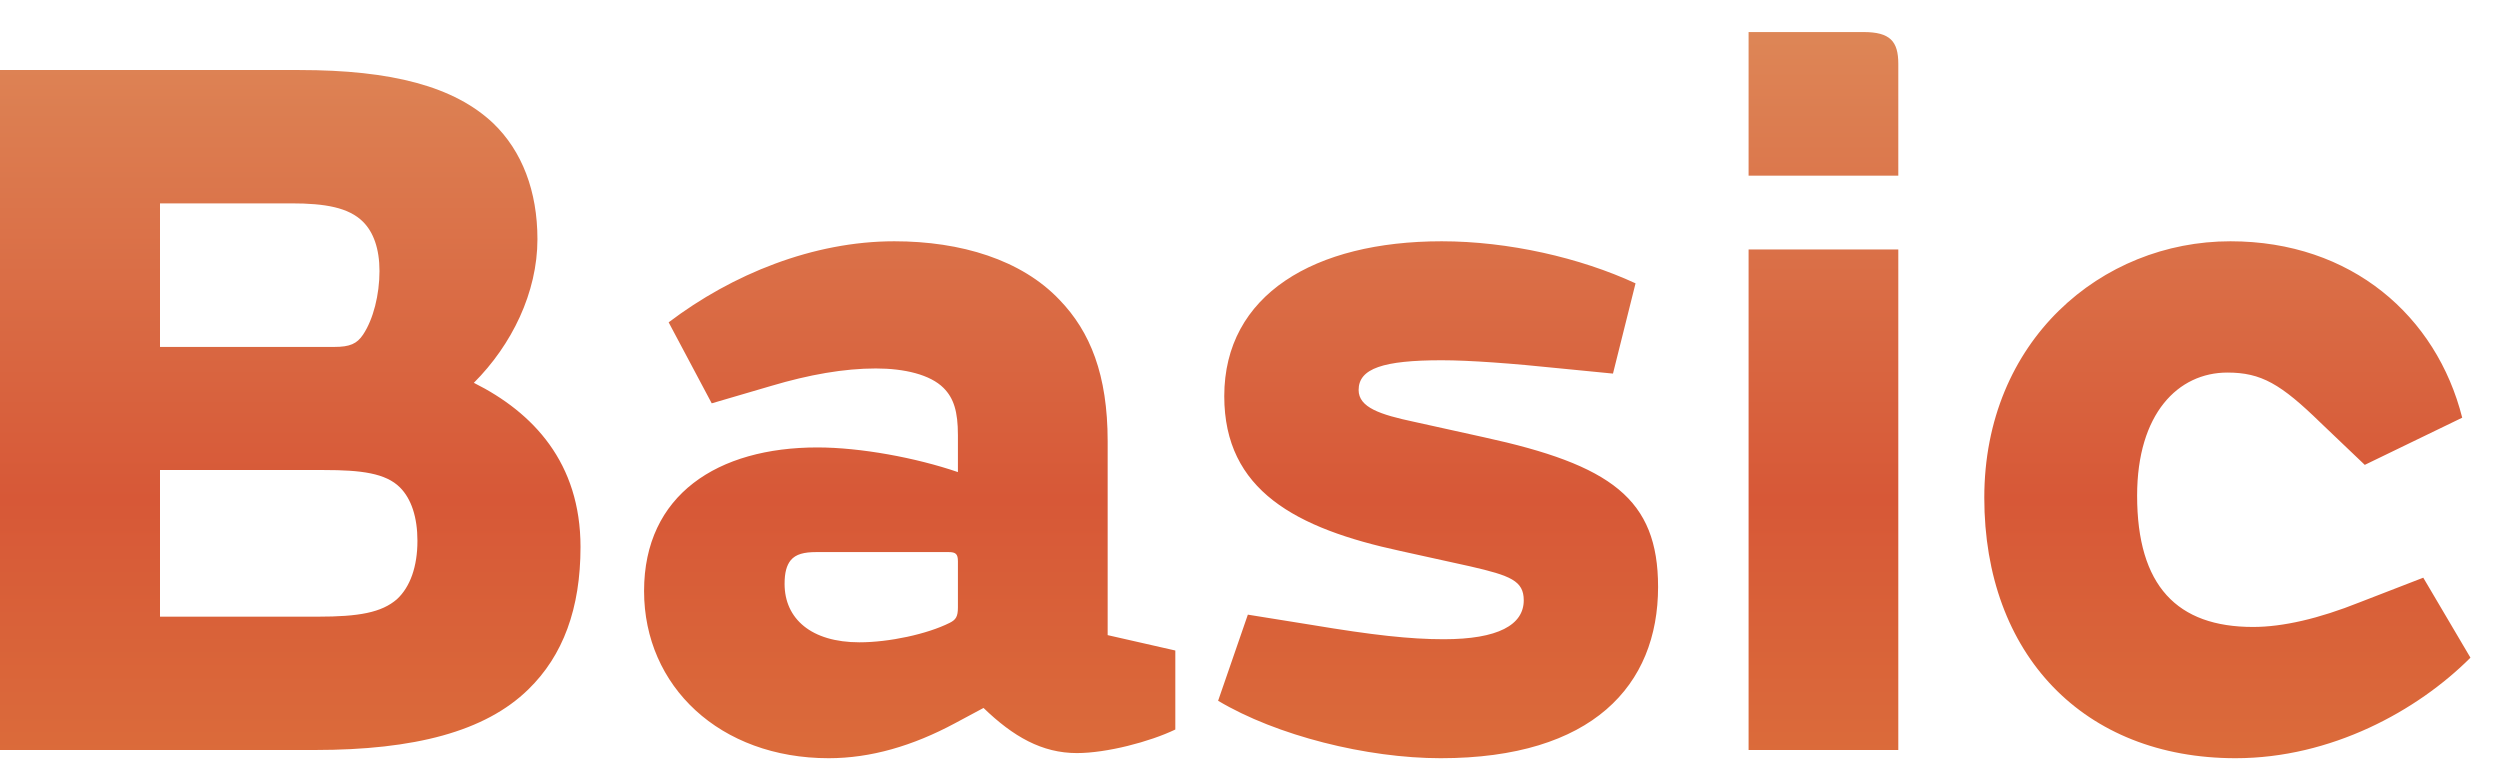 <svg width="78" height="24" viewBox="0 0 78 24" fill="none" xmlns="http://www.w3.org/2000/svg">
<path d="M27.902 7.528C29.982 7.528 31.871 8.105 33.055 9.353C34.014 10.345 34.559 11.689 34.559 13.769V19.816L36.67 20.296V22.761C35.87 23.145 34.526 23.496 33.599 23.496C32.511 23.496 31.614 22.984 30.686 22.088L29.79 22.568C28.478 23.272 27.166 23.656 25.855 23.656C22.462 23.656 20.095 21.416 20.095 18.44C20.095 15.432 22.398 13.96 25.502 13.96C26.846 13.96 28.575 14.28 29.887 14.729V13.576C29.887 12.84 29.758 12.424 29.439 12.104C29.023 11.688 28.222 11.496 27.326 11.496C26.334 11.496 25.246 11.688 24.062 12.04L22.206 12.584L20.862 10.057C22.846 8.553 25.374 7.528 27.902 7.528ZM44.98 7.528C47.06 7.528 49.301 8.04 51.029 8.84L50.325 11.656L48.693 11.496C47.157 11.336 45.844 11.24 44.98 11.24C43.157 11.24 42.389 11.496 42.389 12.168C42.389 12.712 43.061 12.936 44.117 13.16L46.293 13.641C50.261 14.505 51.732 15.56 51.732 18.312C51.732 21.384 49.685 23.656 44.949 23.656C42.645 23.656 39.829 22.952 38.005 21.864L38.933 19.177L40.917 19.496C42.837 19.816 43.989 19.944 45.045 19.944C46.741 19.944 47.541 19.496 47.541 18.729C47.541 18.12 47.125 17.96 45.877 17.672L43.701 17.192C40.437 16.488 38.197 15.304 38.197 12.36C38.197 9.192 41.013 7.528 44.98 7.528ZM69.59 7.528C73.366 7.528 76.021 9.864 76.821 13.032L73.781 14.504L72.405 13.192C71.158 11.977 70.55 11.624 69.494 11.624C67.958 11.624 66.678 12.904 66.678 15.464C66.678 18.28 67.926 19.561 70.294 19.561C71.222 19.561 72.342 19.304 73.622 18.792L75.606 18.024L77.078 20.52C75.414 22.184 72.726 23.656 69.75 23.656C65.014 23.656 61.91 20.424 61.91 15.528C61.91 10.632 65.558 7.528 69.59 7.528ZM9.344 2.185C12.224 2.185 14.176 2.697 15.392 3.849C16.288 4.713 16.768 5.961 16.768 7.465C16.767 9.129 15.968 10.76 14.784 11.944C16.64 12.872 18.112 14.441 18.112 17.064C18.112 18.984 17.568 20.457 16.48 21.513C15.136 22.825 12.928 23.4 9.824 23.4H0V2.185H9.344ZM59.227 23.4H54.556V7.784H59.227V23.4ZM25.471 17.225C25.087 17.225 24.83 17.288 24.67 17.48C24.542 17.64 24.479 17.865 24.479 18.217C24.479 19.305 25.311 20.04 26.814 20.04C27.742 20.04 28.926 19.785 29.63 19.433C29.822 19.337 29.887 19.24 29.887 18.952V17.513C29.887 17.289 29.822 17.225 29.599 17.225H25.471ZM4.992 19.24H9.92C11.2 19.24 11.904 19.112 12.384 18.696C12.8 18.312 13.024 17.673 13.024 16.873C13.024 16.137 12.832 15.561 12.48 15.209C12.033 14.761 11.264 14.665 10.112 14.665H4.992V19.24ZM4.992 10.824H10.432C10.912 10.824 11.136 10.728 11.328 10.44C11.648 9.961 11.84 9.193 11.84 8.457C11.84 7.753 11.648 7.241 11.328 6.921C10.88 6.473 10.144 6.345 9.088 6.345H4.992V10.824ZM58.14 1C58.972 1 59.227 1.288 59.227 1.992V5.48H54.556V1H58.14Z" fill="url(#paint0_linear_20999_21186)"/>
<defs>
<linearGradient id="paint0_linear_20999_21186" x1="9.99" y1="-2.599" x2="9.99" y2="33.401" gradientUnits="userSpaceOnUse">
<stop stop-color="#DF915E"/>
<stop offset="0.505" stop-color="#D75837"/>
<stop offset="1" stop-color="#E0833F"/>
</linearGradient>
</defs>
</svg>

